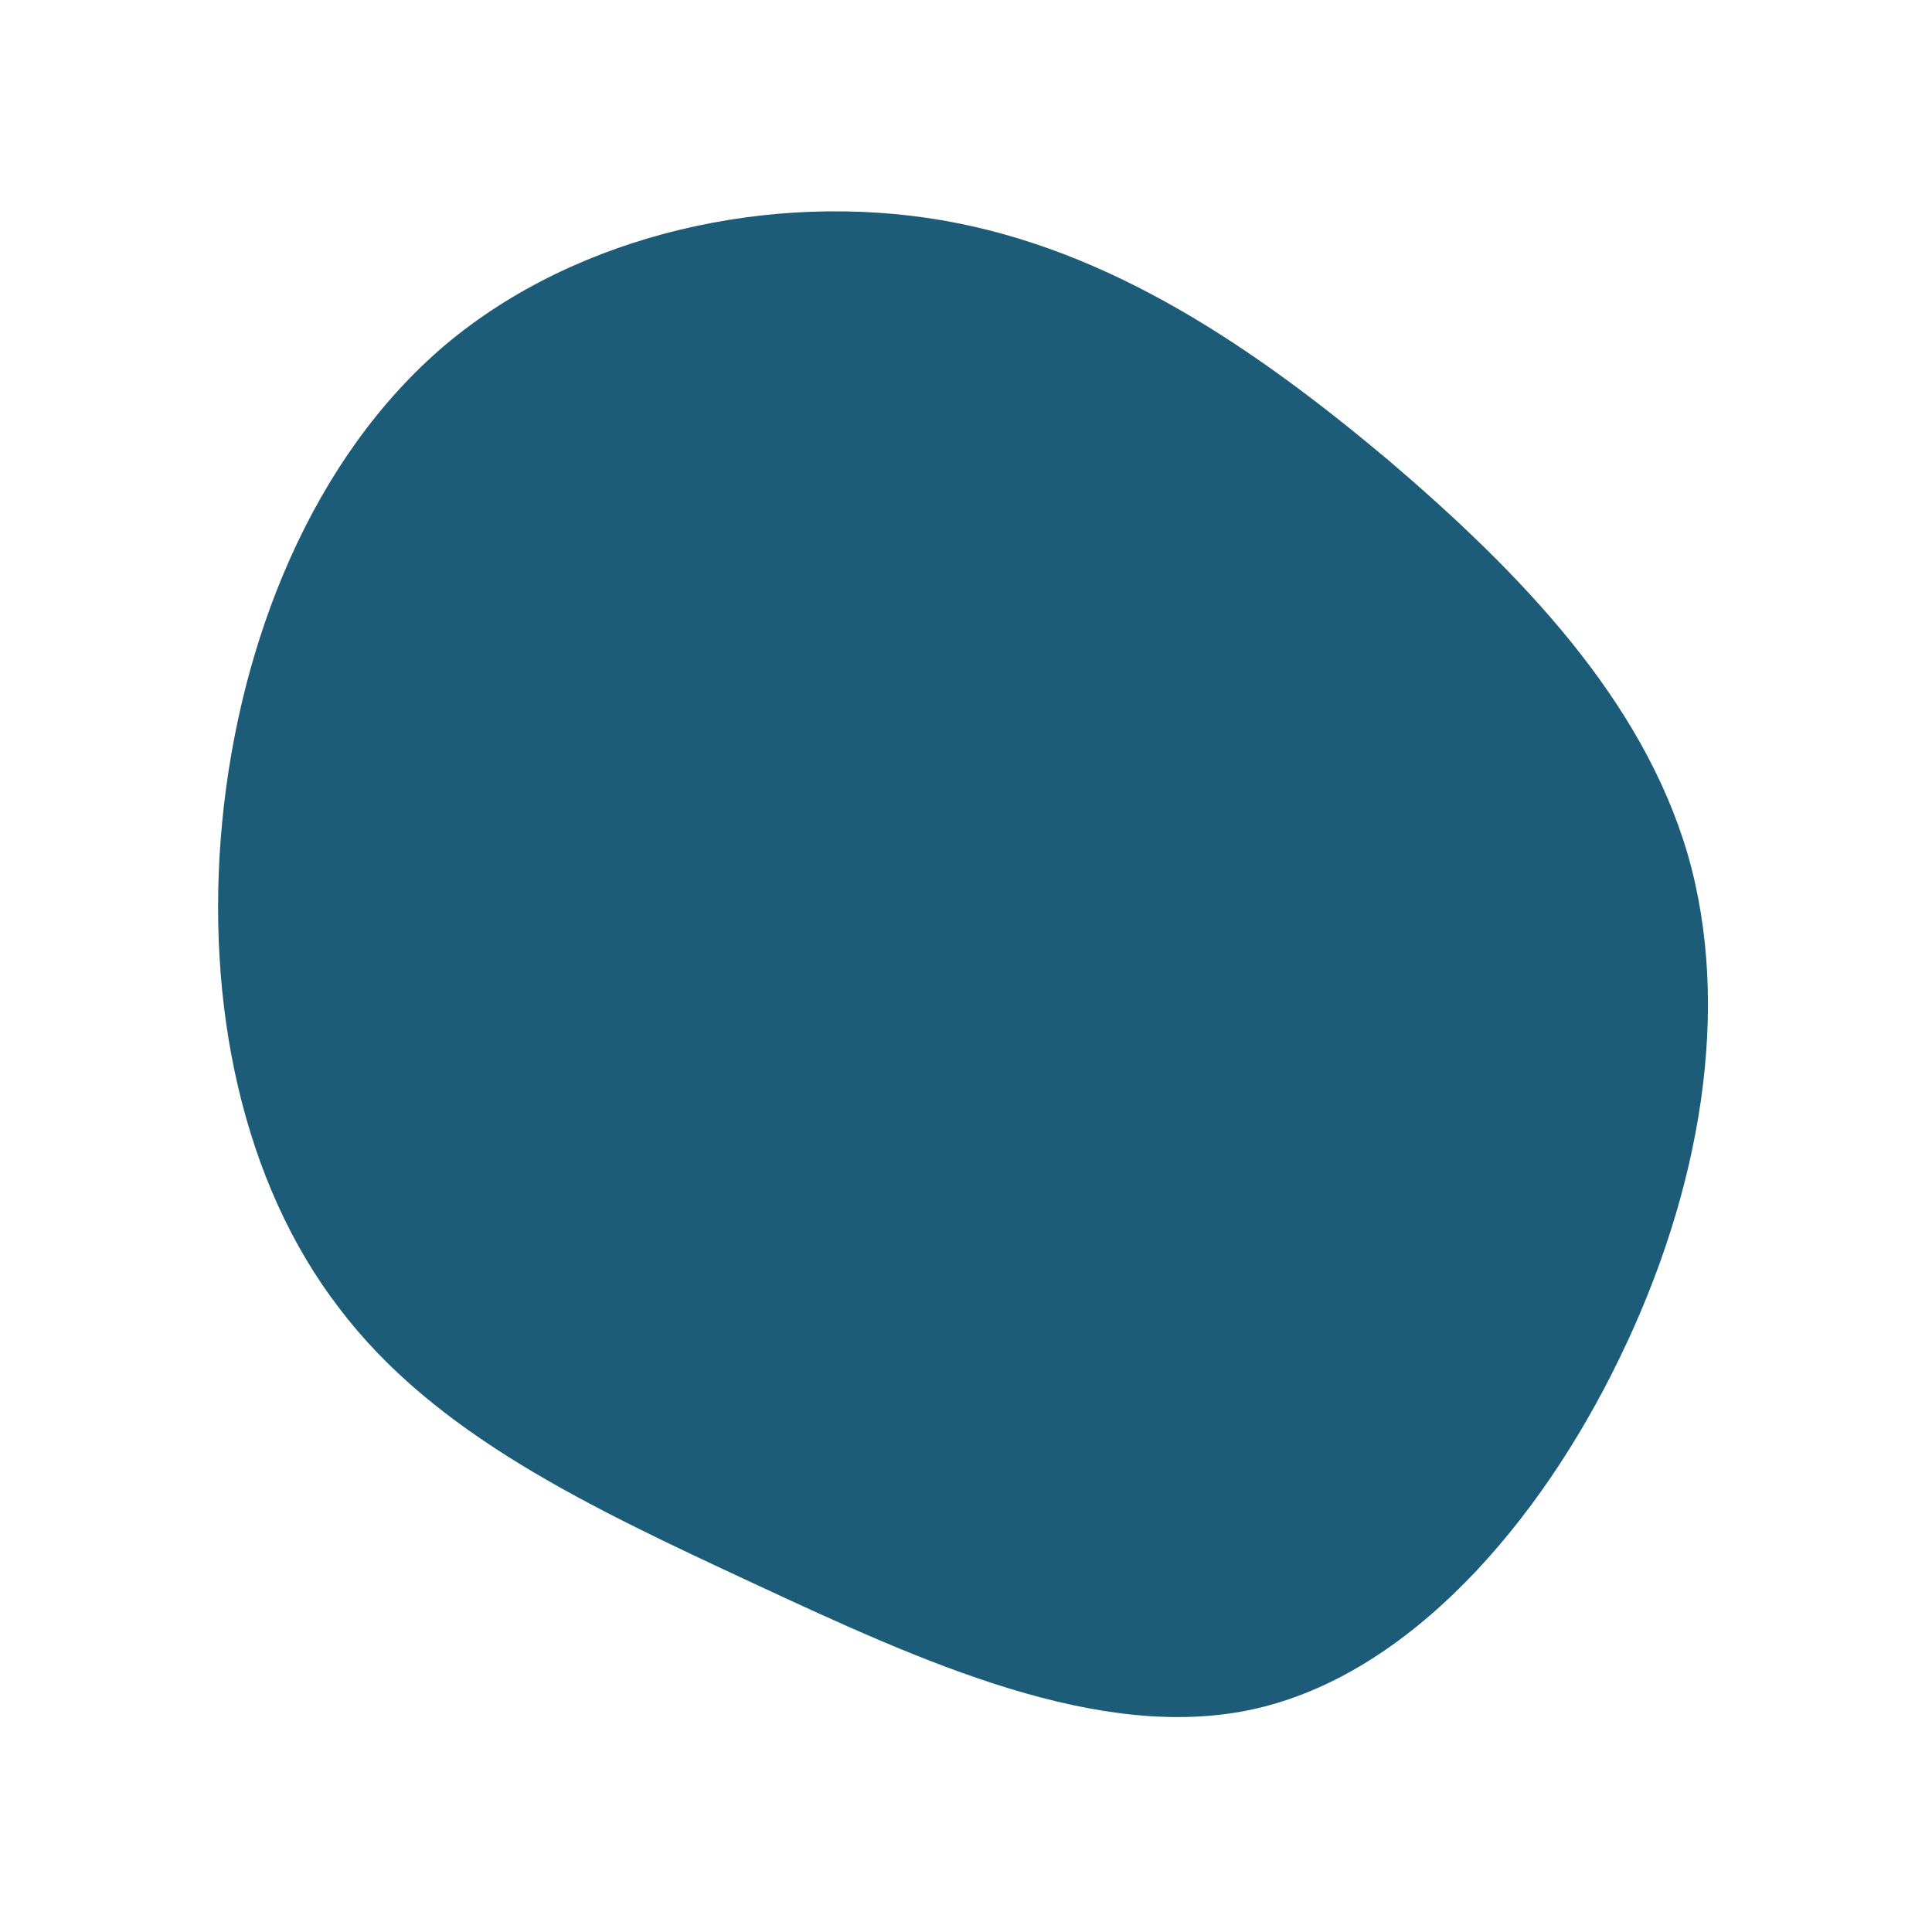 <?xml version="1.0" standalone="no"?>
<svg viewBox="0 0 200 200" xmlns="http://www.w3.org/2000/svg">
  <path fill="#1c5c78" d="M43.8,-52.3C57.5,-40.6,70,-27.6,74.7,-11.6C79.3,4.3,76.1,23.2,67.7,40.5C59.4,57.7,45.9,73.3,29.9,76.9C13.9,80.5,-4.6,72,-21.8,64C-39,56,-55,48.5,-64.9,35.4C-74.9,22.4,-78.8,3.9,-77,-14.9C-75.2,-33.6,-67.7,-52.6,-53.9,-64.3C-40.1,-75.9,-20,-80.2,-2.5,-77.2C15,-74.2,30,-63.9,43.8,-52.3Z" transform="translate(100 100)" />
</svg>
